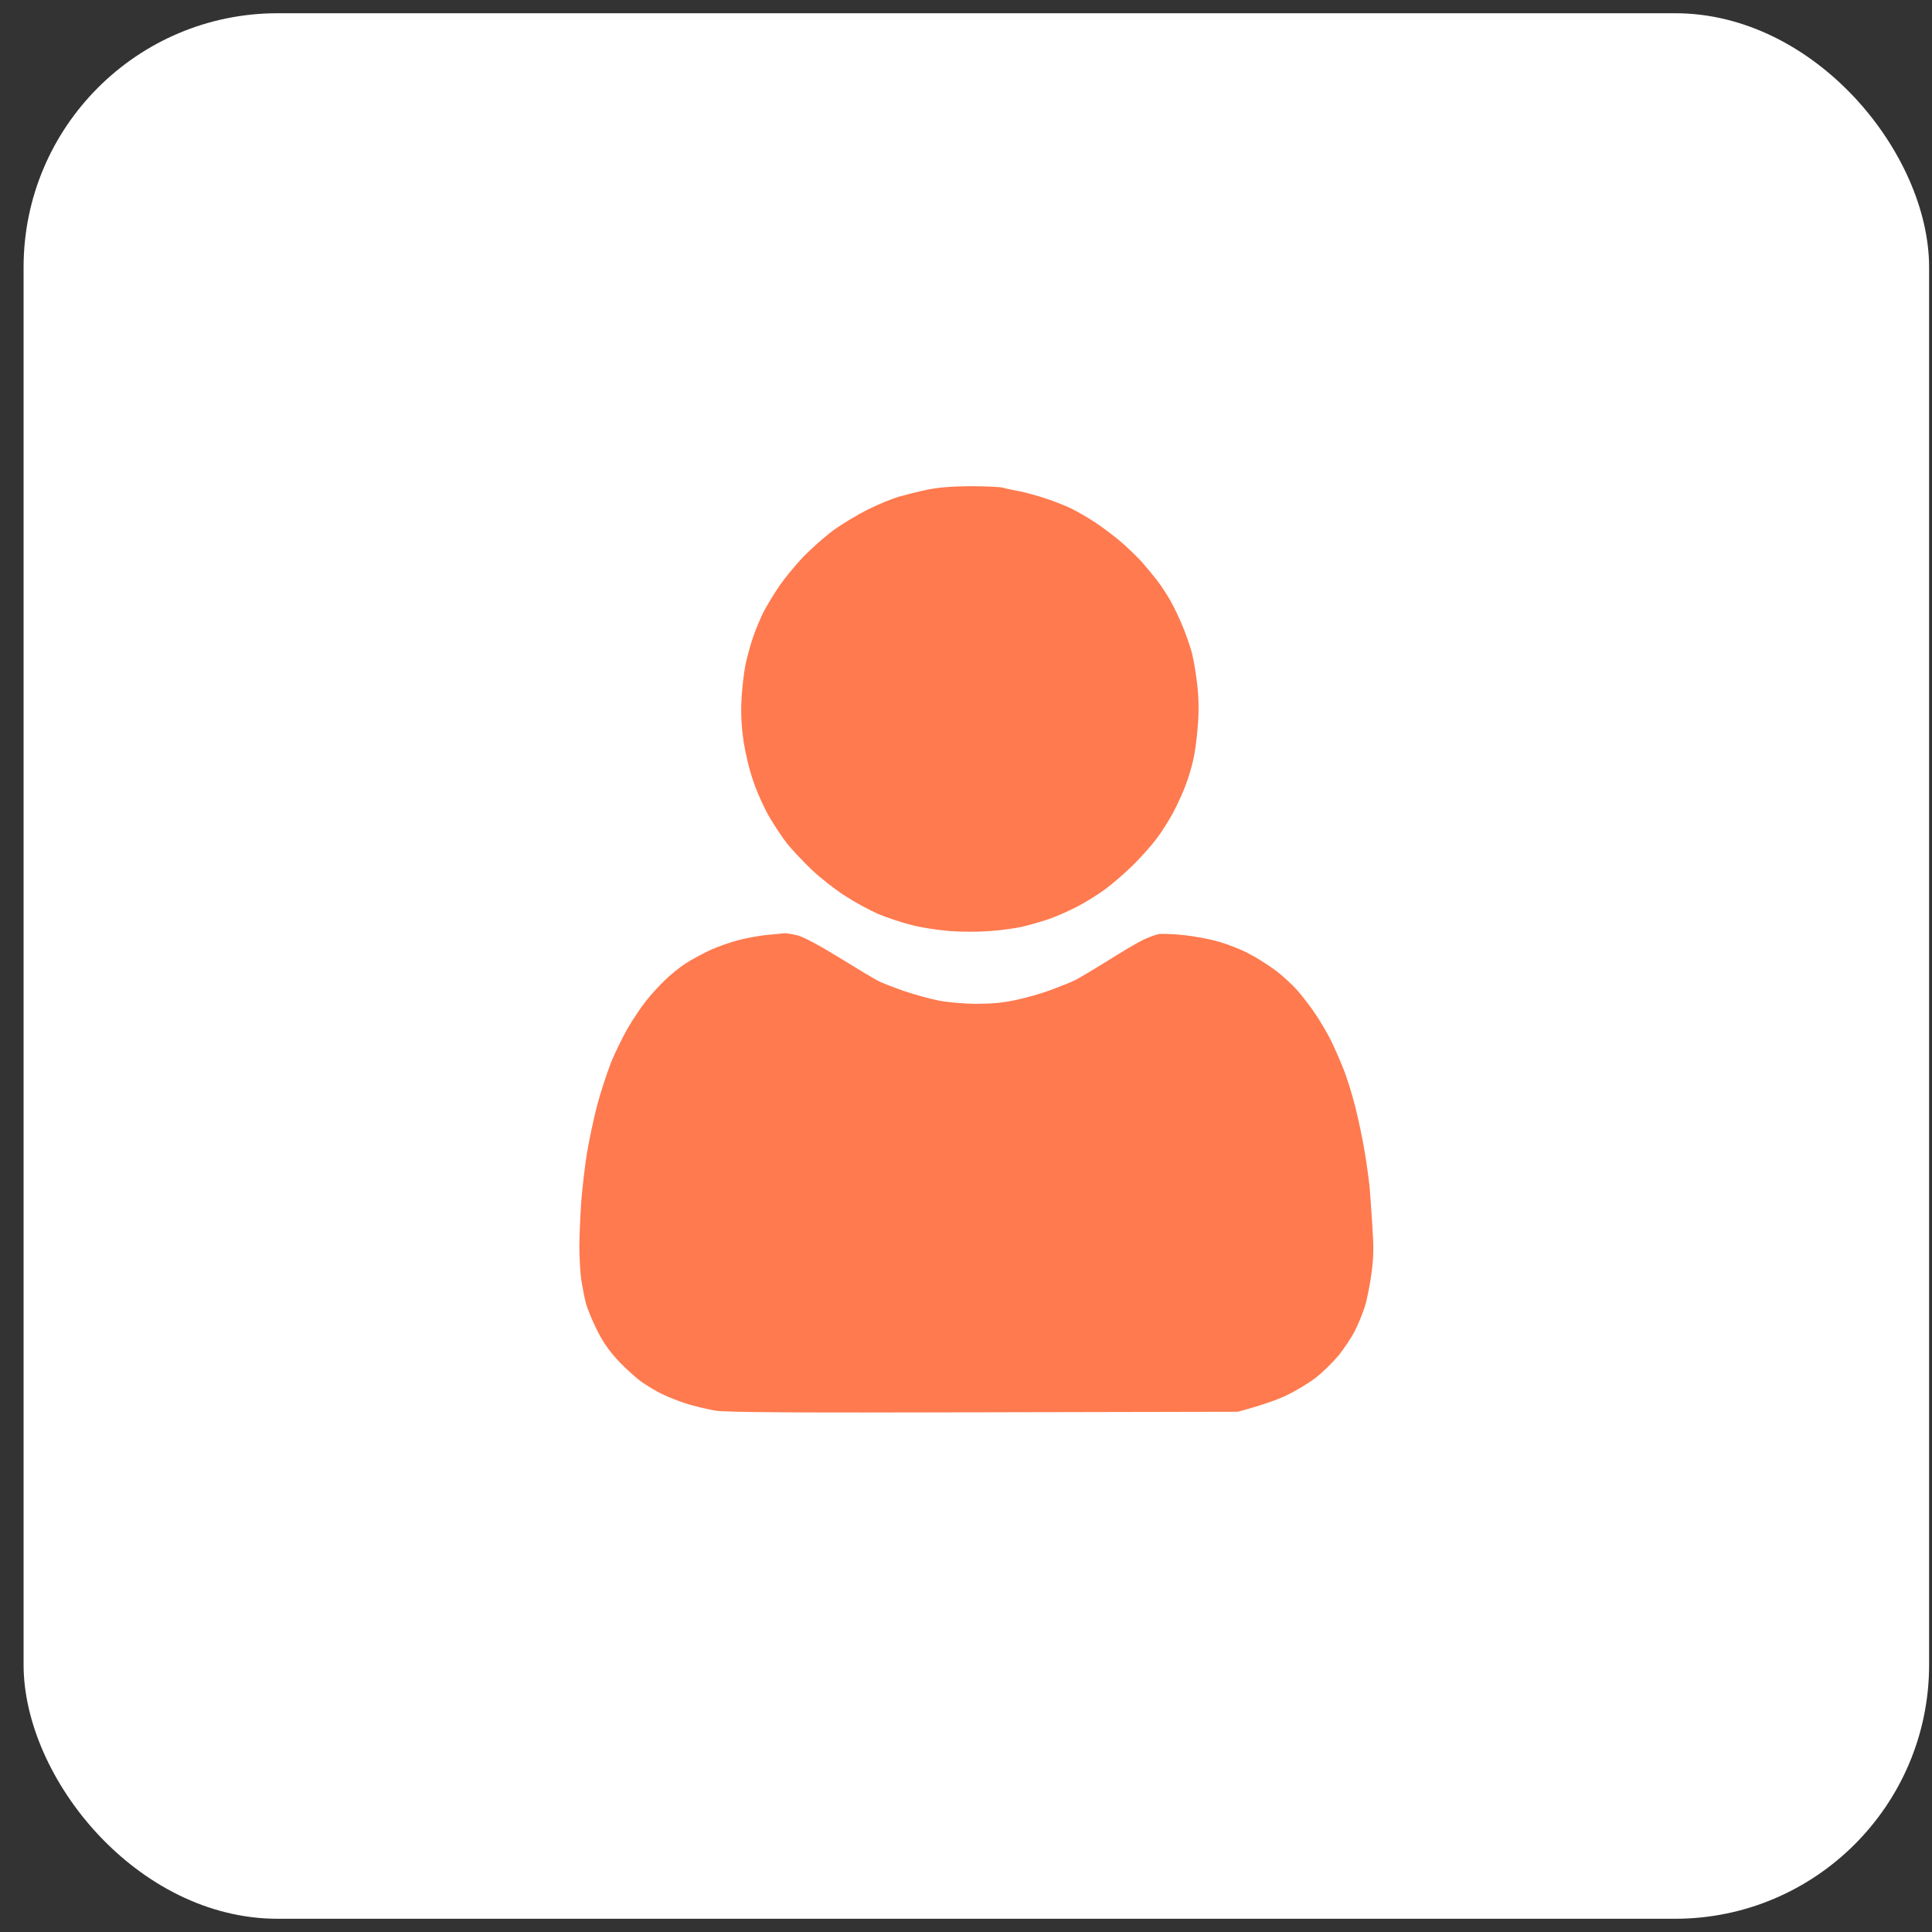 <svg width="73" height="73" viewBox="0 0 73 73" fill="none" xmlns="http://www.w3.org/2000/svg">
<rect x="0" y="0" width="73" height="73" fill="#333333" stroke="none"/>
<rect x="0.891" y="0.5" width="72" height="72" rx="9.6" fill="white"/>
<path d="M33.96 18.768C34.213 18.699 34.683 18.576 35.013 18.508C35.434 18.419 35.911 18.378 36.627 18.371C37.188 18.371 37.757 18.392 37.89 18.426C38.023 18.467 38.325 18.528 38.557 18.569C38.788 18.617 39.23 18.74 39.539 18.843C39.848 18.945 40.276 19.116 40.486 19.219C40.697 19.322 41.076 19.541 41.328 19.705C41.581 19.862 42.023 20.197 42.311 20.436C42.599 20.683 42.977 21.045 43.153 21.243C43.328 21.448 43.567 21.736 43.686 21.886C43.806 22.037 44.002 22.324 44.121 22.522C44.248 22.713 44.472 23.165 44.62 23.507C44.774 23.855 44.963 24.389 45.041 24.69C45.118 24.991 45.209 25.579 45.251 25.989C45.3 26.495 45.3 27.001 45.251 27.528C45.216 27.959 45.139 28.512 45.076 28.759C45.02 29.005 44.893 29.422 44.795 29.682C44.697 29.942 44.486 30.407 44.325 30.708C44.163 31.009 43.883 31.453 43.693 31.699C43.511 31.945 43.118 32.383 42.816 32.684C42.521 32.978 42.037 33.395 41.749 33.607C41.462 33.819 40.971 34.12 40.662 34.277C40.353 34.435 39.883 34.64 39.609 34.736C39.336 34.824 38.901 34.954 38.627 35.016C38.353 35.077 37.806 35.153 37.399 35.18C36.992 35.214 36.318 35.214 35.89 35.18C35.462 35.146 34.816 35.05 34.452 34.954C34.087 34.865 33.518 34.674 33.188 34.537C32.859 34.394 32.29 34.086 31.925 33.846C31.56 33.614 30.992 33.169 30.662 32.855C30.332 32.54 29.918 32.096 29.736 31.87C29.561 31.645 29.266 31.2 29.076 30.879C28.887 30.557 28.613 29.962 28.473 29.545C28.318 29.114 28.164 28.458 28.094 28.006C28.017 27.459 27.989 26.981 28.017 26.434C28.038 26.003 28.108 25.401 28.171 25.1C28.234 24.799 28.368 24.32 28.466 24.04C28.564 23.76 28.739 23.343 28.852 23.117C28.971 22.891 29.231 22.46 29.434 22.16C29.638 21.859 30.052 21.353 30.353 21.038C30.662 20.724 31.174 20.265 31.504 20.026C31.834 19.787 32.416 19.438 32.803 19.246C33.188 19.055 33.708 18.843 33.96 18.768Z" fill="#FF7A4F"/>
<path d="M27.855 35.536C28.143 35.453 28.634 35.365 28.943 35.33C29.252 35.303 29.567 35.269 29.645 35.262C29.722 35.262 29.946 35.296 30.136 35.344C30.36 35.399 30.936 35.706 31.715 36.185C32.389 36.602 33.055 36.999 33.188 37.067C33.322 37.136 33.764 37.307 34.171 37.45C34.578 37.587 35.174 37.751 35.504 37.813C35.834 37.874 36.459 37.929 36.908 37.929C37.462 37.929 37.918 37.888 38.381 37.785C38.746 37.71 39.35 37.539 39.715 37.403C40.079 37.266 40.493 37.102 40.627 37.033C40.76 36.965 41.314 36.637 41.855 36.301C42.395 35.96 42.999 35.604 43.188 35.515C43.385 35.419 43.644 35.324 43.77 35.296C43.89 35.276 44.318 35.289 44.711 35.33C45.111 35.371 45.7 35.481 46.03 35.577C46.36 35.666 46.865 35.864 47.153 36.014C47.441 36.158 47.897 36.445 48.163 36.643C48.43 36.835 48.823 37.197 49.04 37.444C49.251 37.69 49.553 38.086 49.714 38.333C49.883 38.579 50.121 38.989 50.261 39.256C50.395 39.522 50.612 40.015 50.746 40.35C50.886 40.692 51.09 41.348 51.209 41.82C51.328 42.292 51.489 43.058 51.567 43.53C51.644 44.002 51.721 44.583 51.749 44.829C51.77 45.075 51.819 45.745 51.854 46.32C51.91 47.147 51.904 47.517 51.819 48.132C51.763 48.549 51.651 49.11 51.567 49.377C51.482 49.643 51.314 50.054 51.188 50.3C51.061 50.546 50.788 50.949 50.584 51.209C50.374 51.462 49.988 51.845 49.714 52.057C49.44 52.269 48.935 52.57 48.591 52.734C48.248 52.892 47.693 53.097 46.767 53.343L37.153 53.363C29.988 53.384 27.413 53.363 27.048 53.302C26.782 53.261 26.305 53.145 25.996 53.056C25.687 52.96 25.245 52.789 25.013 52.673C24.782 52.563 24.438 52.351 24.241 52.215C24.052 52.078 23.666 51.736 23.399 51.456C23.049 51.086 22.817 50.765 22.578 50.3C22.396 49.944 22.199 49.465 22.136 49.24C22.08 49.014 22.003 48.617 21.961 48.351C21.926 48.084 21.891 47.537 21.891 47.12C21.891 46.71 21.926 45.937 21.961 45.41C22.003 44.884 22.101 44.049 22.178 43.564C22.262 43.078 22.431 42.271 22.557 41.786C22.684 41.3 22.922 40.575 23.076 40.179C23.231 39.782 23.526 39.187 23.722 38.845C23.919 38.51 24.227 38.045 24.41 37.82C24.585 37.594 24.901 37.252 25.105 37.054C25.301 36.855 25.666 36.561 25.904 36.404C26.15 36.247 26.571 36.021 26.838 35.898C27.105 35.775 27.568 35.611 27.855 35.536Z" fill="#FF7A4F"/>
</svg>
